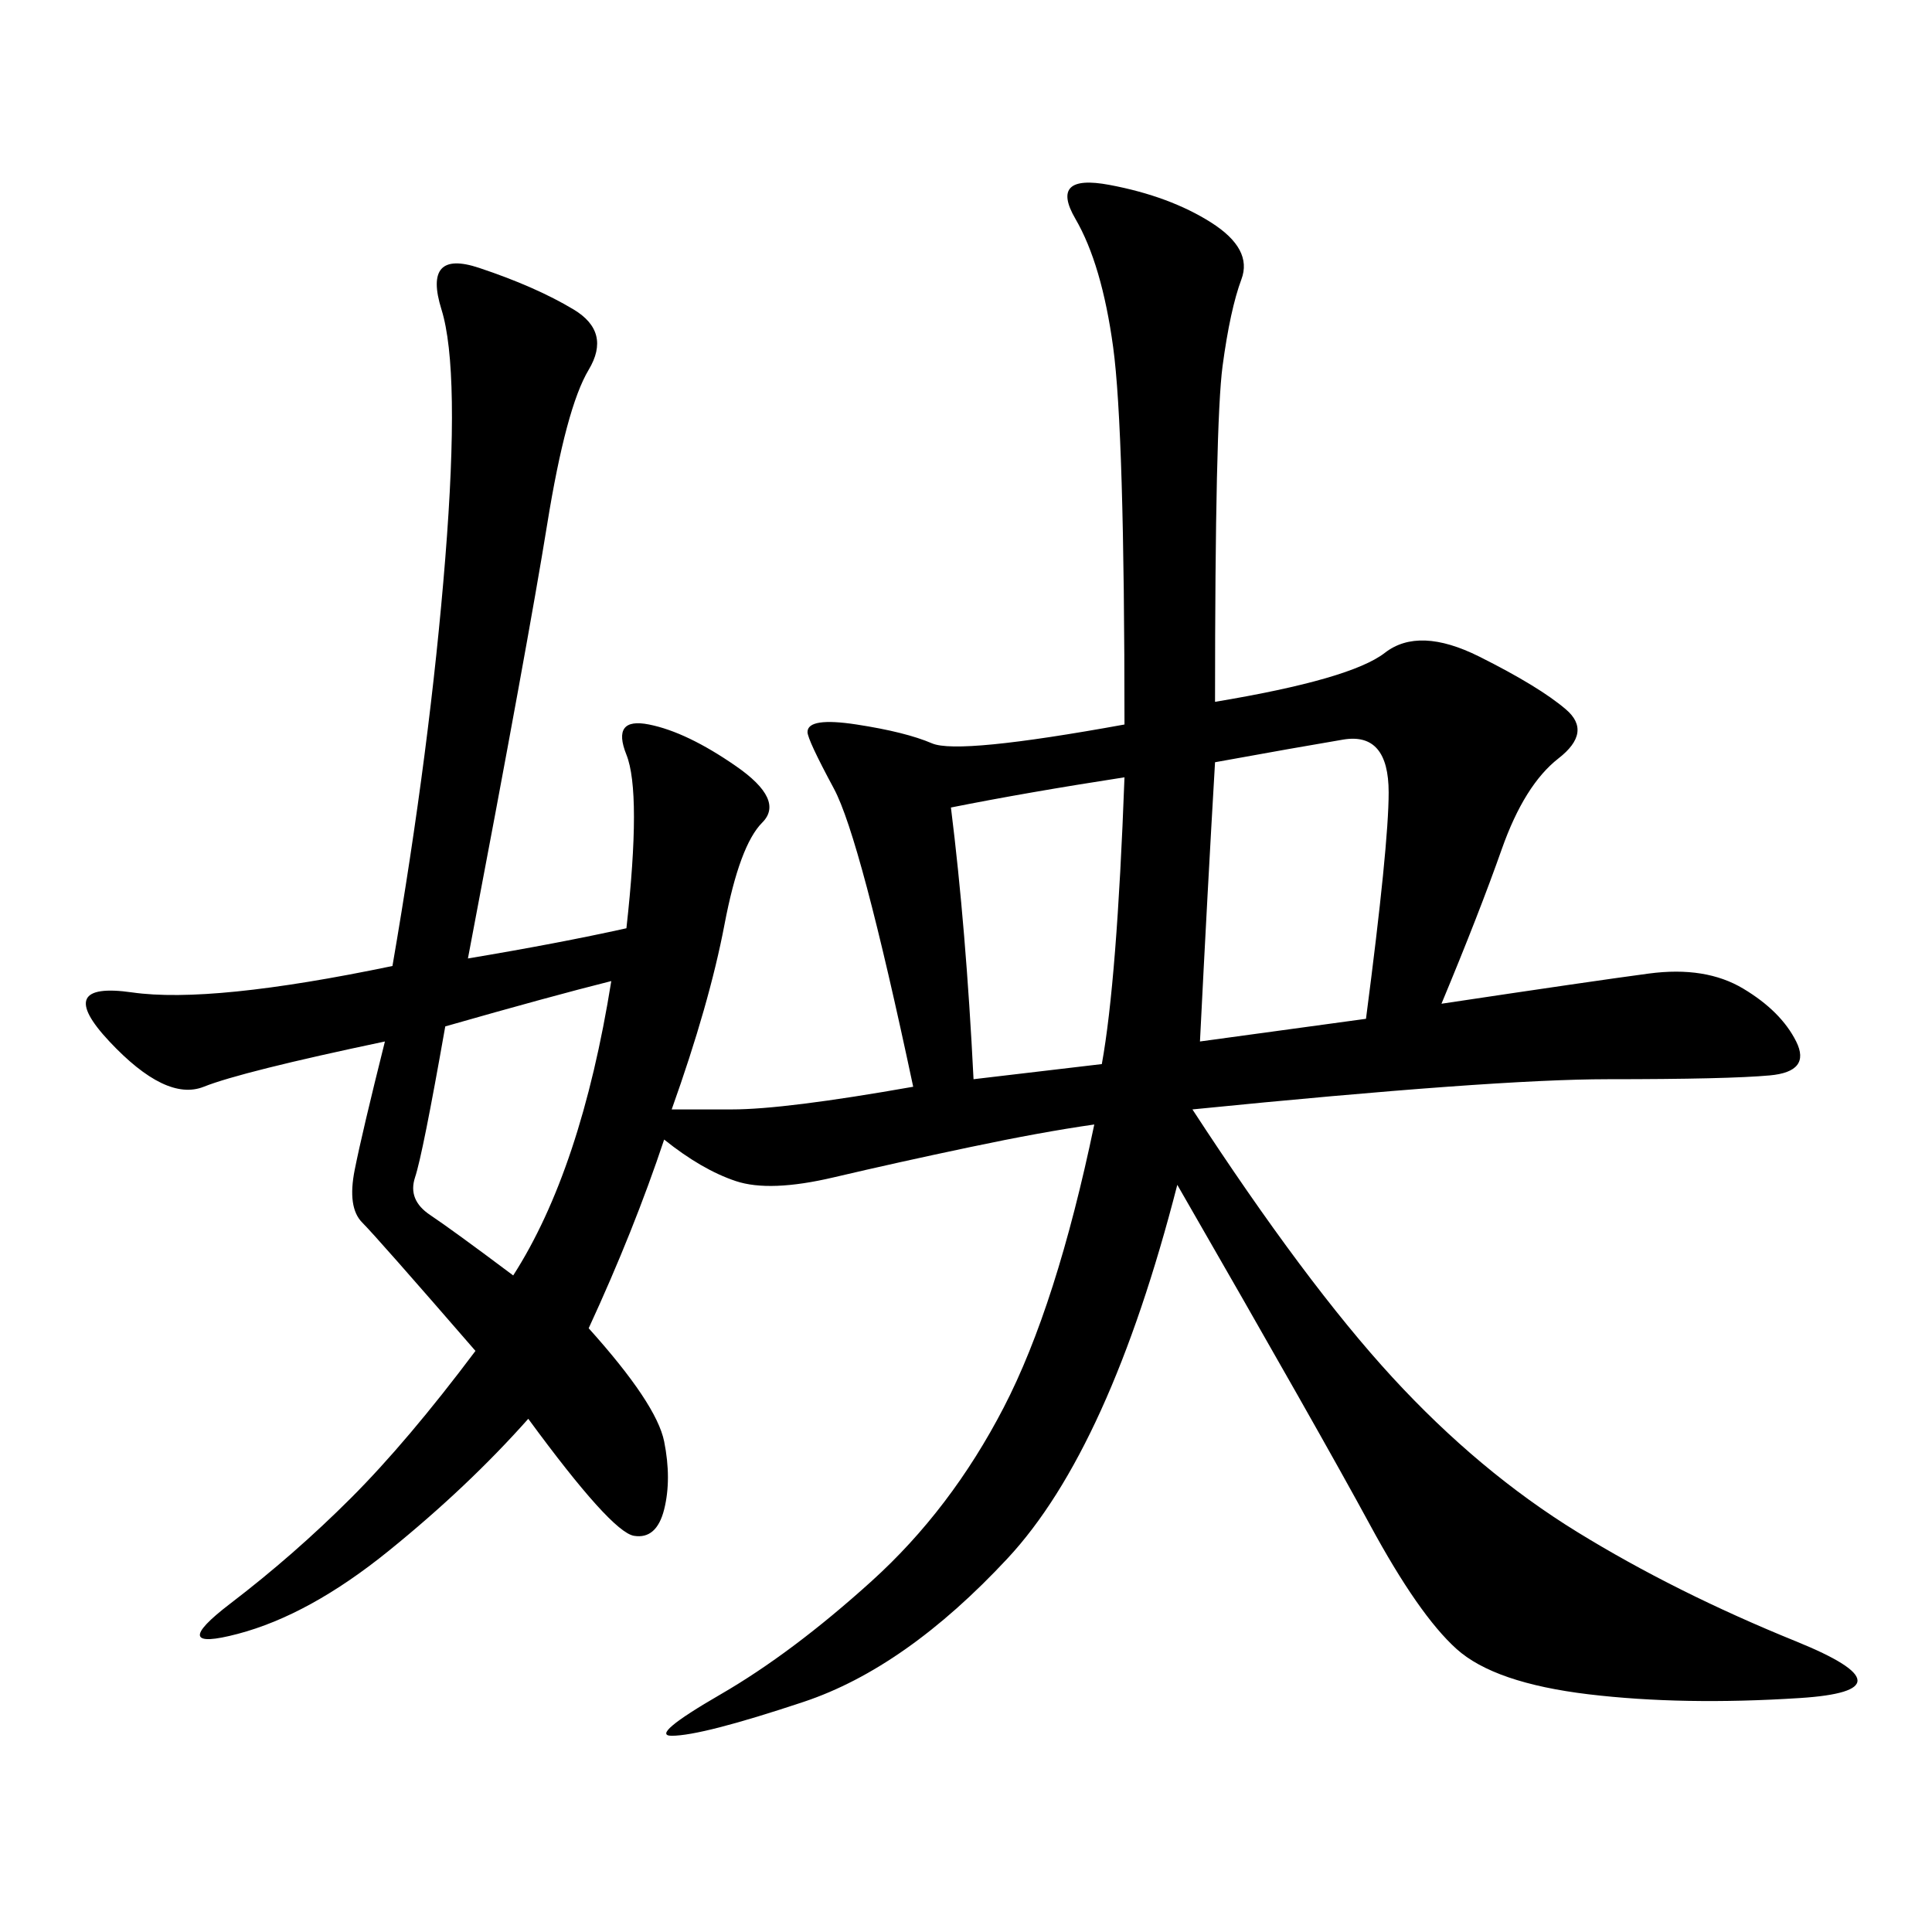 <svg xmlns="http://www.w3.org/2000/svg" xmlns:xlink="http://www.w3.org/1999/xlink" width="300" height="300"><path d="M60.94 150Q66.80 116.02 69.14 86.72Q71.48 57.42 68.55 48.05Q65.63 38.67 74.41 41.60Q83.20 44.53 89.06 48.05Q94.92 51.56 91.41 57.42Q87.89 63.28 84.96 81.45Q82.03 99.61 72.66 148.83L72.66 148.83Q86.72 146.48 97.27 144.14L97.27 144.14Q99.61 123.05 97.27 117.19Q94.92 111.33 100.78 112.50Q106.64 113.67 114.26 118.95Q121.88 124.22 118.36 127.73Q114.84 131.25 112.50 143.55Q110.16 155.86 104.30 172.27L104.30 172.27L113.67 172.27Q121.88 172.27 141.80 168.75L141.80 168.75Q133.59 130.08 129.49 122.46Q125.39 114.84 125.39 113.67L125.39 113.67Q125.39 111.33 133.01 112.50Q140.63 113.67 144.73 115.43Q148.83 117.19 174.61 112.50L174.61 112.50Q174.61 66.80 172.85 53.91Q171.09 41.02 166.99 33.98Q162.89 26.95 172.27 28.71Q181.64 30.47 188.09 34.57Q194.53 38.67 192.77 43.36Q191.02 48.05 189.84 56.84Q188.67 65.63 188.67 108.98L188.67 108.98Q209.77 105.47 215.04 101.37Q220.31 97.27 229.69 101.95Q239.06 106.64 243.16 110.16Q247.27 113.67 241.99 117.77Q236.72 121.88 233.20 131.84Q229.69 141.80 223.83 155.86L223.83 155.86Q247.27 152.34 256.05 151.17Q264.84 150 270.70 153.52Q276.56 157.03 278.91 161.72Q281.25 166.41 274.80 166.99Q268.36 167.58 249.61 167.58L249.61 167.58Q232.03 167.58 185.16 172.27L185.16 172.27Q202.73 199.22 216.21 213.87Q229.69 228.52 244.92 237.89Q260.16 247.27 278.91 254.88Q297.66 262.50 279.49 263.67Q261.33 264.84 246.68 263.09Q232.03 261.33 226.17 256.05Q220.31 250.78 212.70 236.72Q205.08 222.66 182.81 183.98L182.81 183.98Q172.27 225 156.45 241.99Q140.63 258.98 124.80 264.26Q108.98 269.53 104.30 269.53L104.30 269.53Q100.78 269.53 111.91 263.09Q123.05 256.64 135.35 245.51Q147.66 234.38 155.86 218.55Q164.06 202.73 169.92 174.61L169.92 174.61Q161.72 175.78 150.59 178.13Q139.45 180.47 129.49 182.81Q119.53 185.16 114.26 183.40Q108.98 181.64 103.13 176.95L103.13 176.95Q98.44 191.02 91.41 206.25L91.41 206.25Q101.95 217.97 103.13 223.83Q104.30 229.69 103.13 234.38Q101.95 239.06 98.44 238.48Q94.92 237.89 82.03 220.31L82.03 220.31Q72.66 230.86 60.35 240.82Q48.05 250.78 36.91 253.71Q25.78 256.64 35.74 249.02Q45.70 241.41 54.49 232.62Q63.28 223.83 73.83 209.77L73.83 209.77Q58.59 192.19 56.25 189.84Q53.91 187.50 55.08 181.64Q56.25 175.78 59.77 161.72L59.77 161.72Q37.50 166.41 31.64 168.75Q25.78 171.09 16.99 161.72Q8.20 152.34 20.51 154.10Q32.81 155.86 60.94 150L60.94 150ZM212.11 158.20Q215.63 131.25 215.63 123.05L215.63 123.05Q215.63 113.67 208.59 114.84Q201.56 116.02 188.67 118.36L188.67 118.36Q187.50 138.28 186.33 161.72L186.33 161.72L212.11 158.20ZM151.17 167.58L171.09 165.23Q173.44 152.34 174.61 120.70L174.61 120.70Q159.38 123.05 147.66 125.39L147.66 125.39Q150 144.14 151.17 167.58L151.17 167.58ZM79.69 198.05Q90.23 181.64 94.92 152.34L94.92 152.34Q85.55 154.69 69.14 159.38L69.14 159.38Q65.63 179.30 64.45 182.81Q63.28 186.33 66.80 188.67Q70.31 191.02 79.69 198.05L79.69 198.05Z"/></svg>
